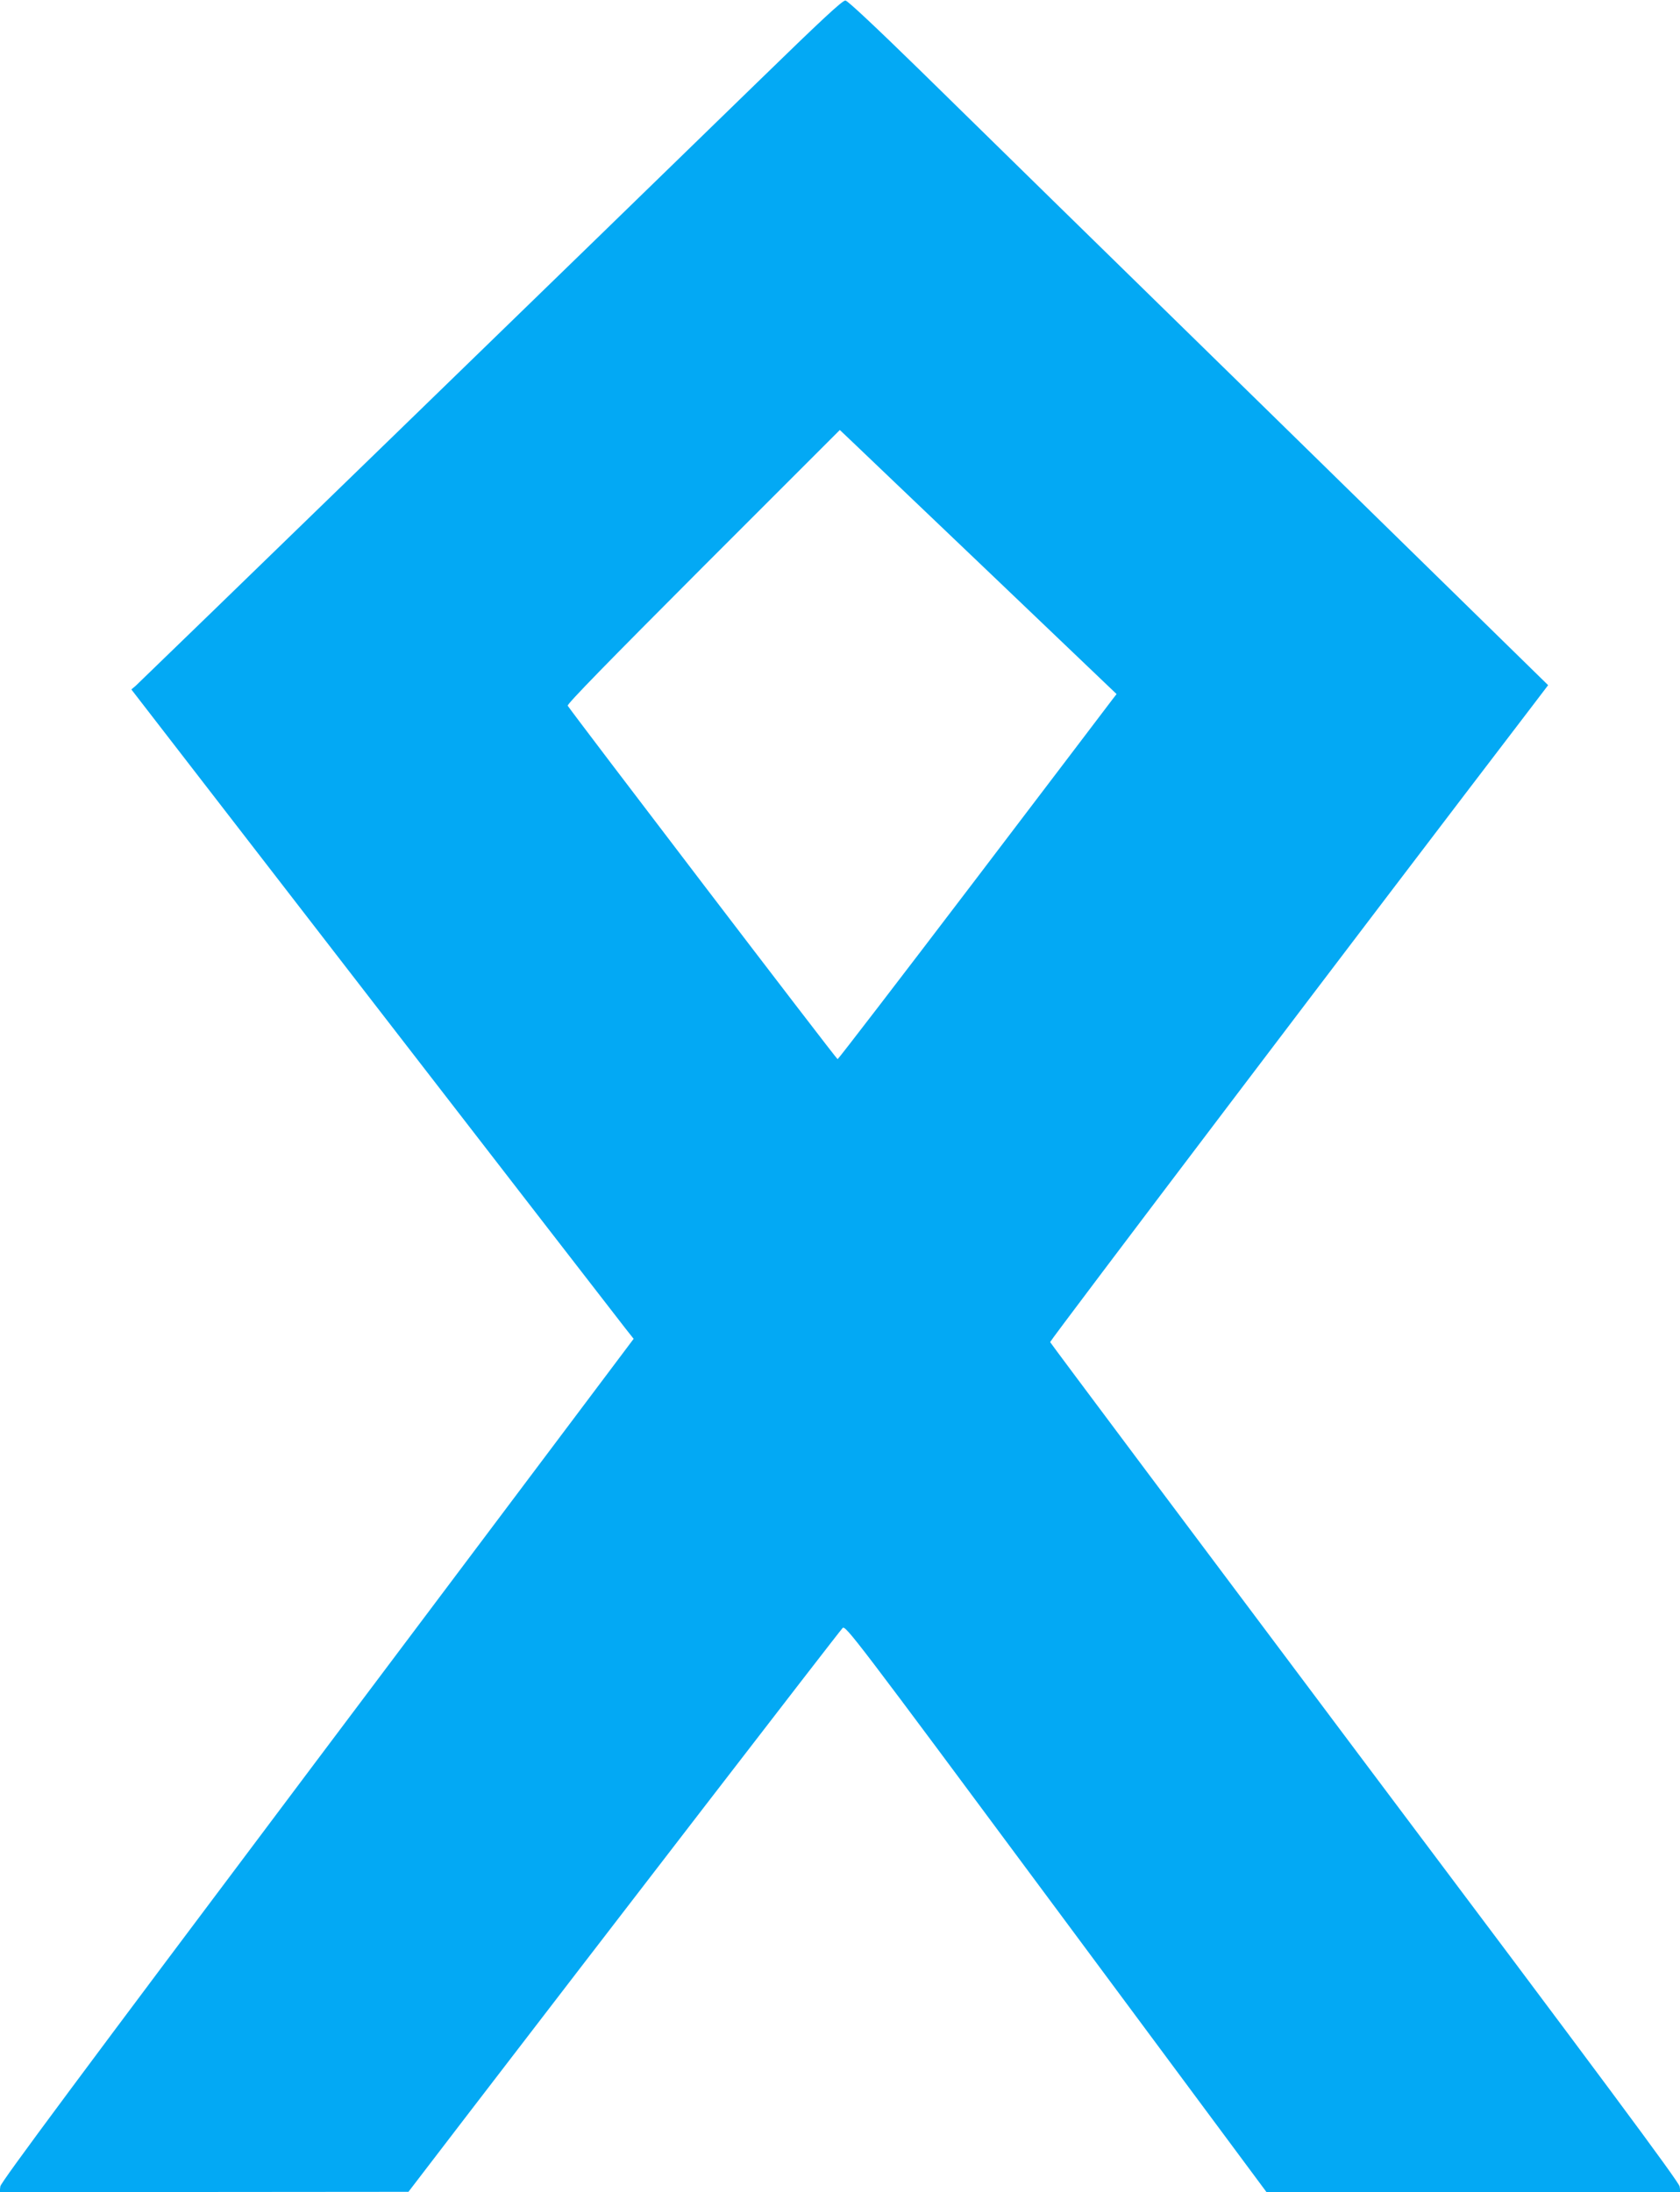<?xml version="1.0" standalone="no"?>
<!DOCTYPE svg PUBLIC "-//W3C//DTD SVG 20010904//EN"
 "http://www.w3.org/TR/2001/REC-SVG-20010904/DTD/svg10.dtd">
<svg version="1.0" xmlns="http://www.w3.org/2000/svg"
 width="981pt" height="1280pt" viewBox="0 0 981 1280"
 preserveAspectRatio="xMidYMid meet">
<g transform="translate(0,1280) scale(0.1,-0.1)"
fill="#03a9f4" stroke="none">
<path d="M4420 12317 c-914 -890 -3603 -3500 -3628 -3522 l-25 -21 1418 -1835
c780 -1009 1440 -1862 1466 -1895 l49 -62 -1847 -2458 c-1394 -1856 -1848
-2467 -1851 -2491 l-4 -33 1193 0 1194 1 331 432 c794 1035 2187 2844 2204
2860 17 18 65 -45 1246 -1637 l1229 -1656 1209 0 1208 0 -4 32 c-3 25 -458
638 -1839 2476 -1008 1344 -1835 2449 -1837 2455 -1 9 1860 2465 2819 3719
l89 117 -1622 1588 c-893 873 -1811 1772 -2041 1998 -258 252 -427 411 -440
412 -17 2 -140 -113 -517 -480z m1368 -2871 l732 -699 -24 -31 c-13 -17 -377
-497 -810 -1066 -433 -569 -791 -1035 -795 -1035 -7 0 -1546 2017 -1576 2064
-5 9 234 254 791 812 l798 798 76 -72 c42 -40 405 -387 808 -771z"/>
</g>
</svg>
